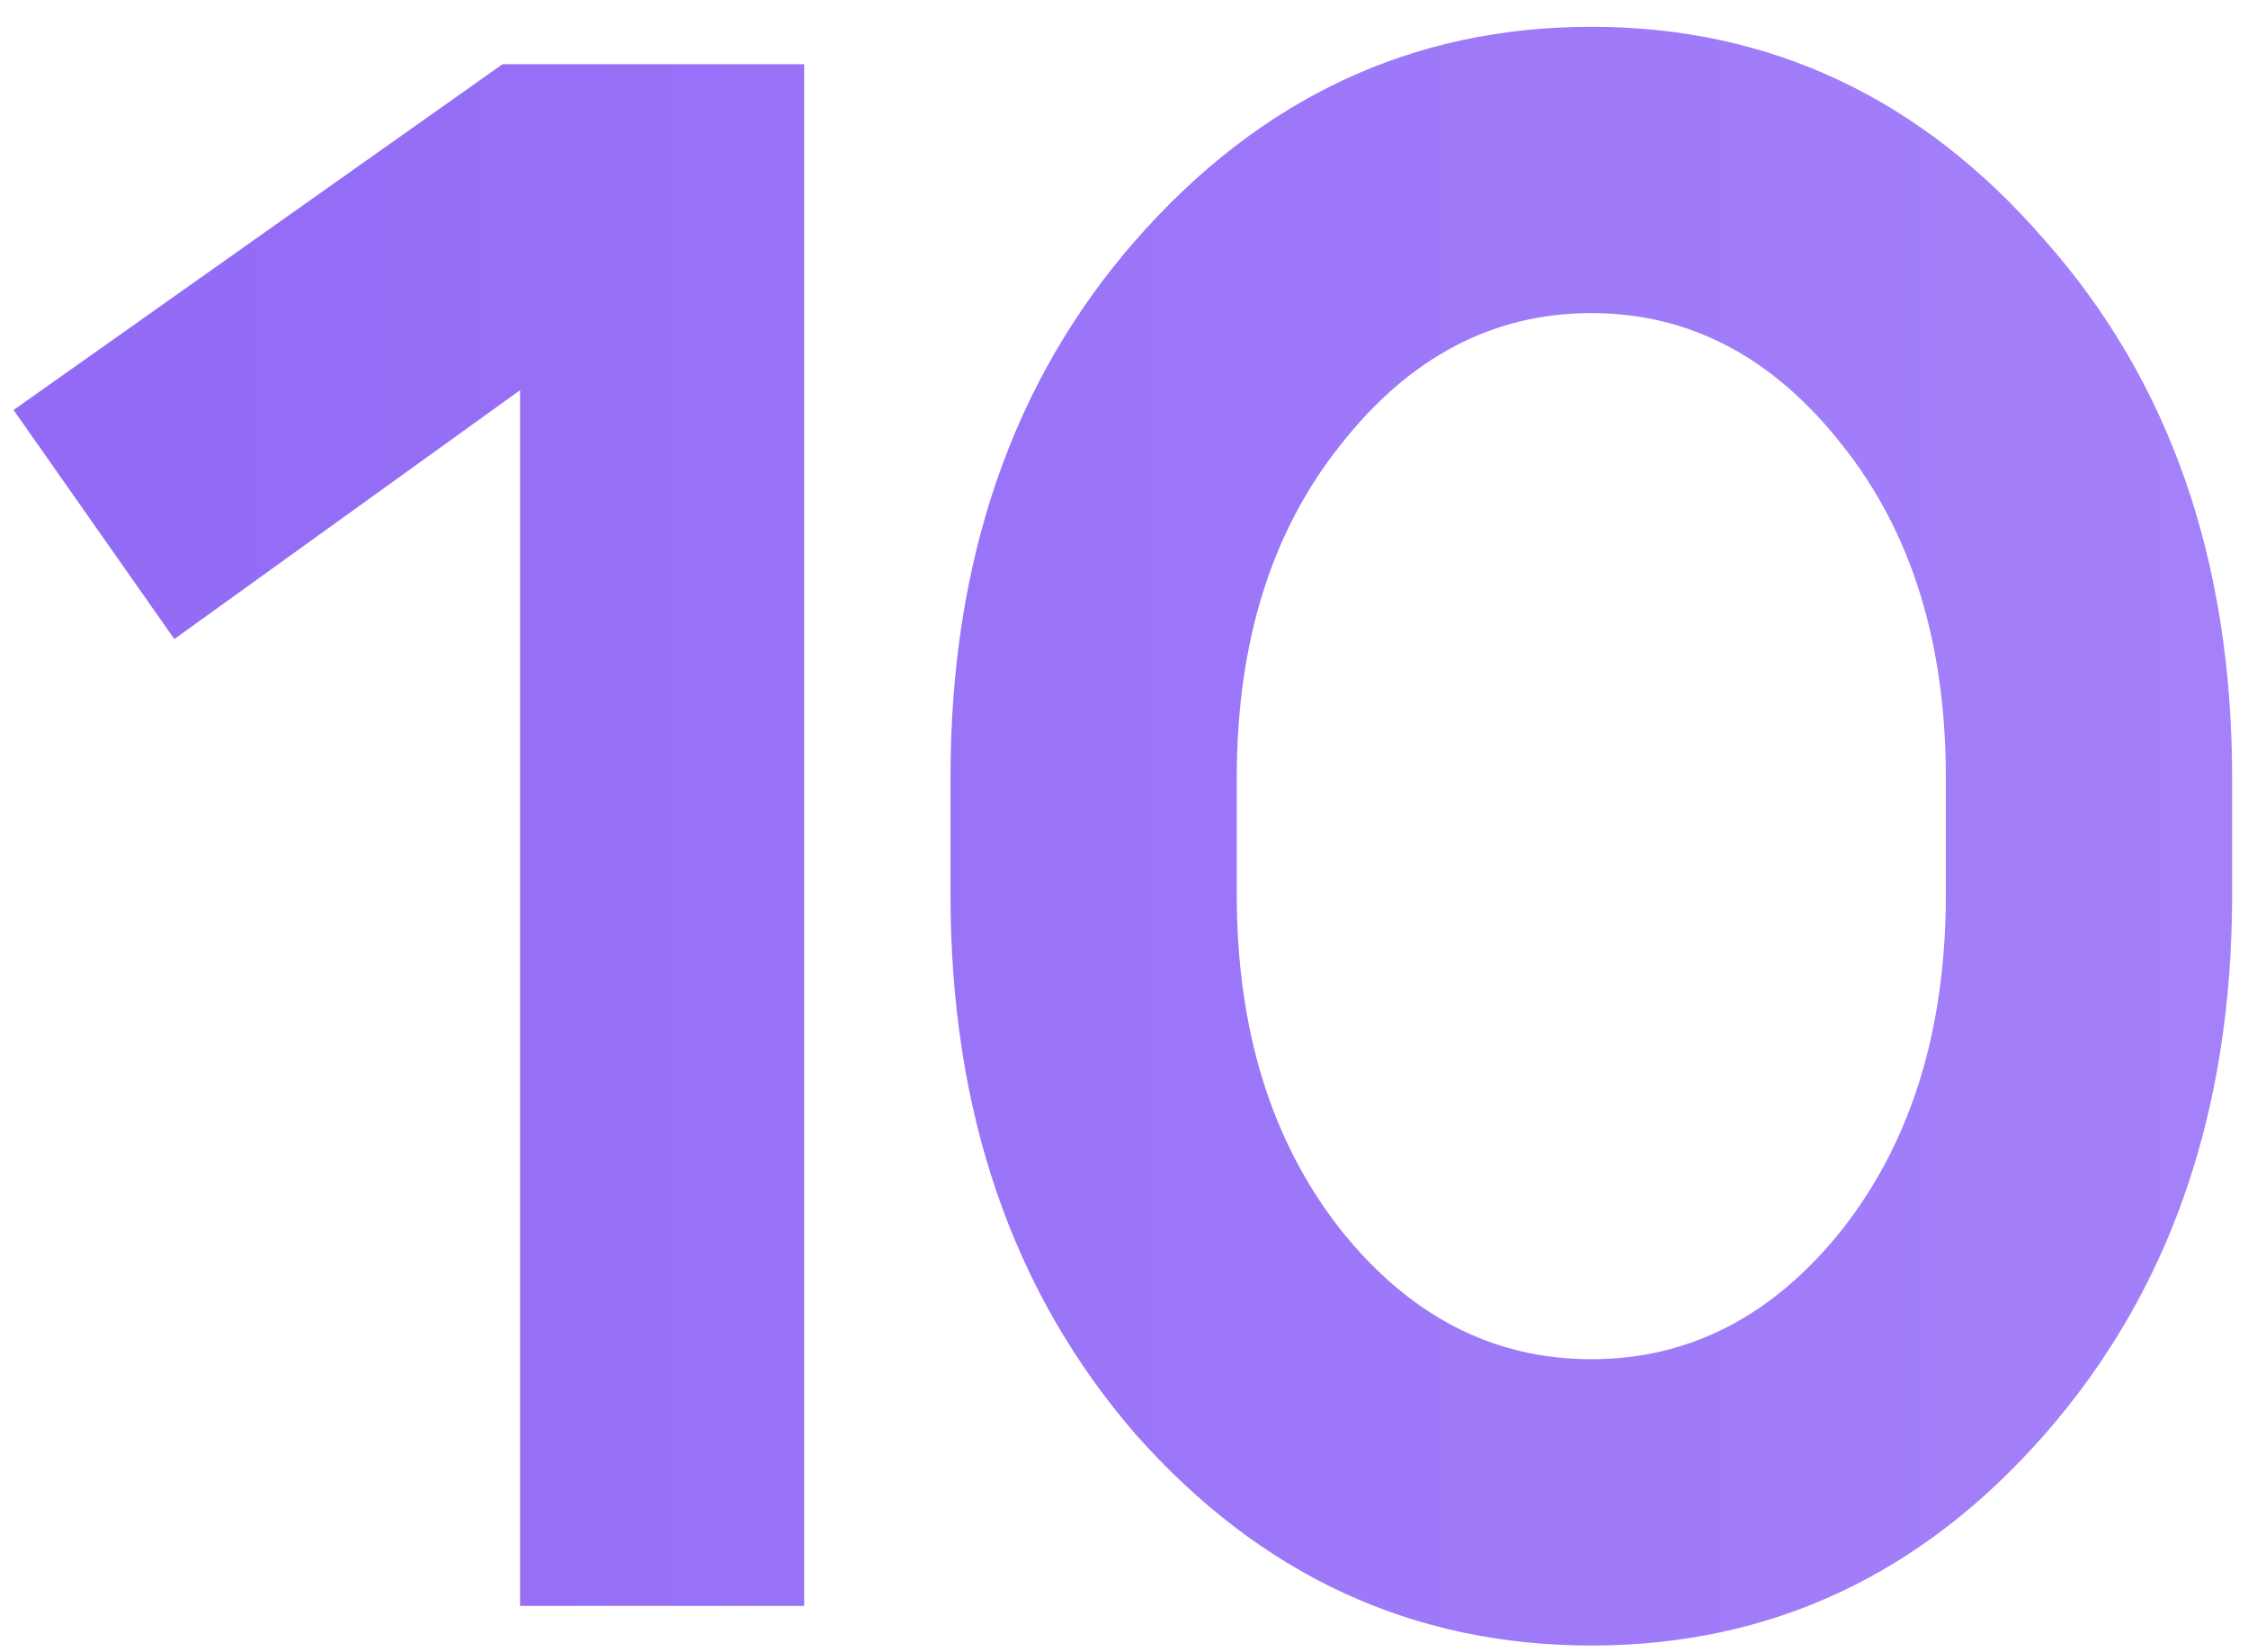 <?xml version="1.0" encoding="UTF-8"?> <svg xmlns="http://www.w3.org/2000/svg" width="49" height="36" viewBox="0 0 49 36" fill="none"><path d="M17.528 1.4V35H11.336V8.504L3.8 13.928L0.296 8.936L10.952 1.4H17.528ZM26.958 19.496C26.958 22.44 27.71 24.872 29.214 26.792C30.718 28.68 32.542 29.624 34.686 29.624C36.83 29.624 38.654 28.68 40.158 26.792C41.662 24.872 42.414 22.44 42.414 19.496V16.952C42.414 14.008 41.662 11.592 40.158 9.704C38.654 7.784 36.83 6.824 34.686 6.824C32.542 6.824 30.718 7.784 29.214 9.704C27.71 11.592 26.958 14.008 26.958 16.952V19.496ZM20.718 19.496V16.952C20.718 12.216 22.062 8.312 24.75 5.24C27.47 2.136 30.782 0.584 34.686 0.584C38.59 0.584 41.886 2.136 44.574 5.24C47.294 8.312 48.654 12.216 48.654 16.952V19.496C48.654 24.232 47.294 28.152 44.574 31.256C41.886 34.328 38.59 35.864 34.686 35.864C30.782 35.864 27.47 34.328 24.75 31.256C22.062 28.152 20.718 24.232 20.718 19.496Z" fill="url(#paint0_linear_15_69)"></path><defs><linearGradient id="paint0_linear_15_69" x1="-1" y1="18" x2="51" y2="18" gradientUnits="userSpaceOnUse"><stop stop-color="#9169F5"></stop><stop offset="1" stop-color="#A582FA"></stop></linearGradient></defs></svg> 